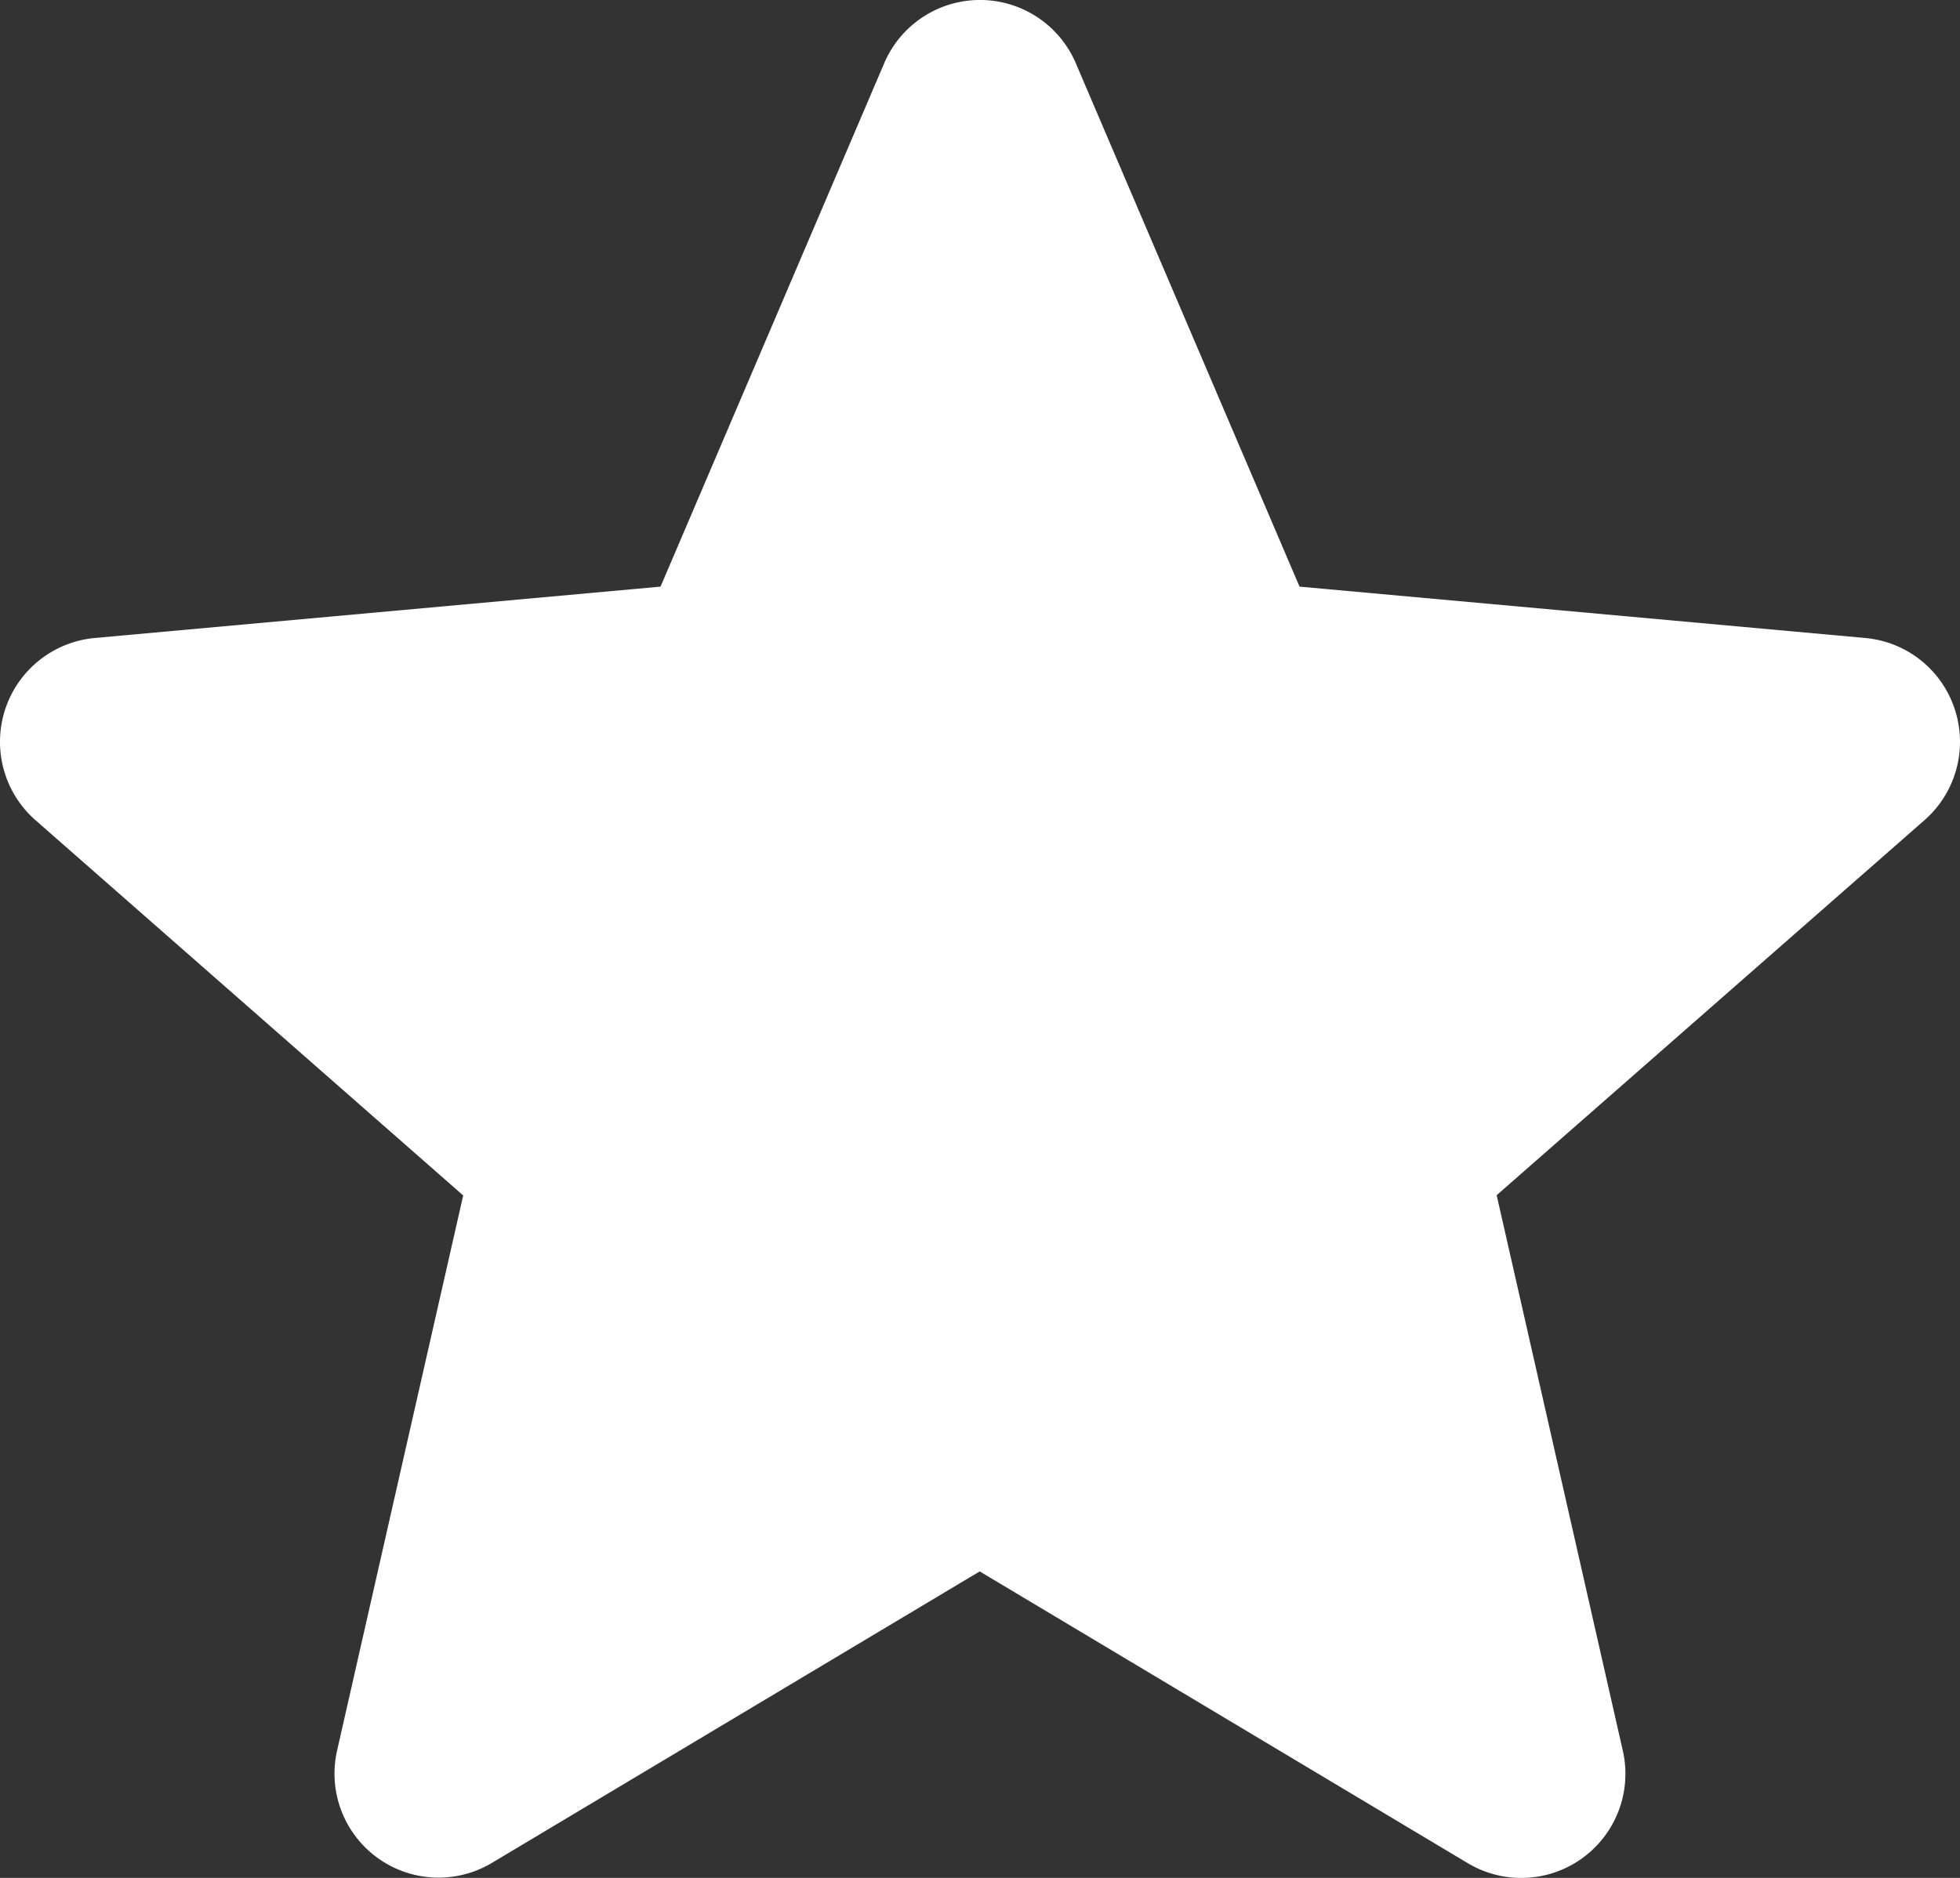 <svg xmlns="http://www.w3.org/2000/svg" width="30.293" height="29.031" viewBox="0 0 30.293 29.031">
  <rect x="0" y="0" width="30.293" height="29.031" fill="#333333" stroke="none"/>
  <path id="star" d="M30.214,11.462a1.607,1.607,0,0,0-1.386-1.107l-8.743-.794L16.627,1.469a1.61,1.61,0,0,0-2.961,0L10.209,9.561l-8.745.794A1.612,1.612,0,0,0,.55,13.173l6.609,5.8L5.21,27.554A1.608,1.608,0,0,0,7.6,29.293l7.542-4.508,7.539,4.508a1.61,1.61,0,0,0,2.4-1.739l-1.949-8.585,6.609-5.795A1.611,1.611,0,0,0,30.214,11.462Zm0,0" transform="translate(0 -0.492)" fill="#fff"/>
</svg>
